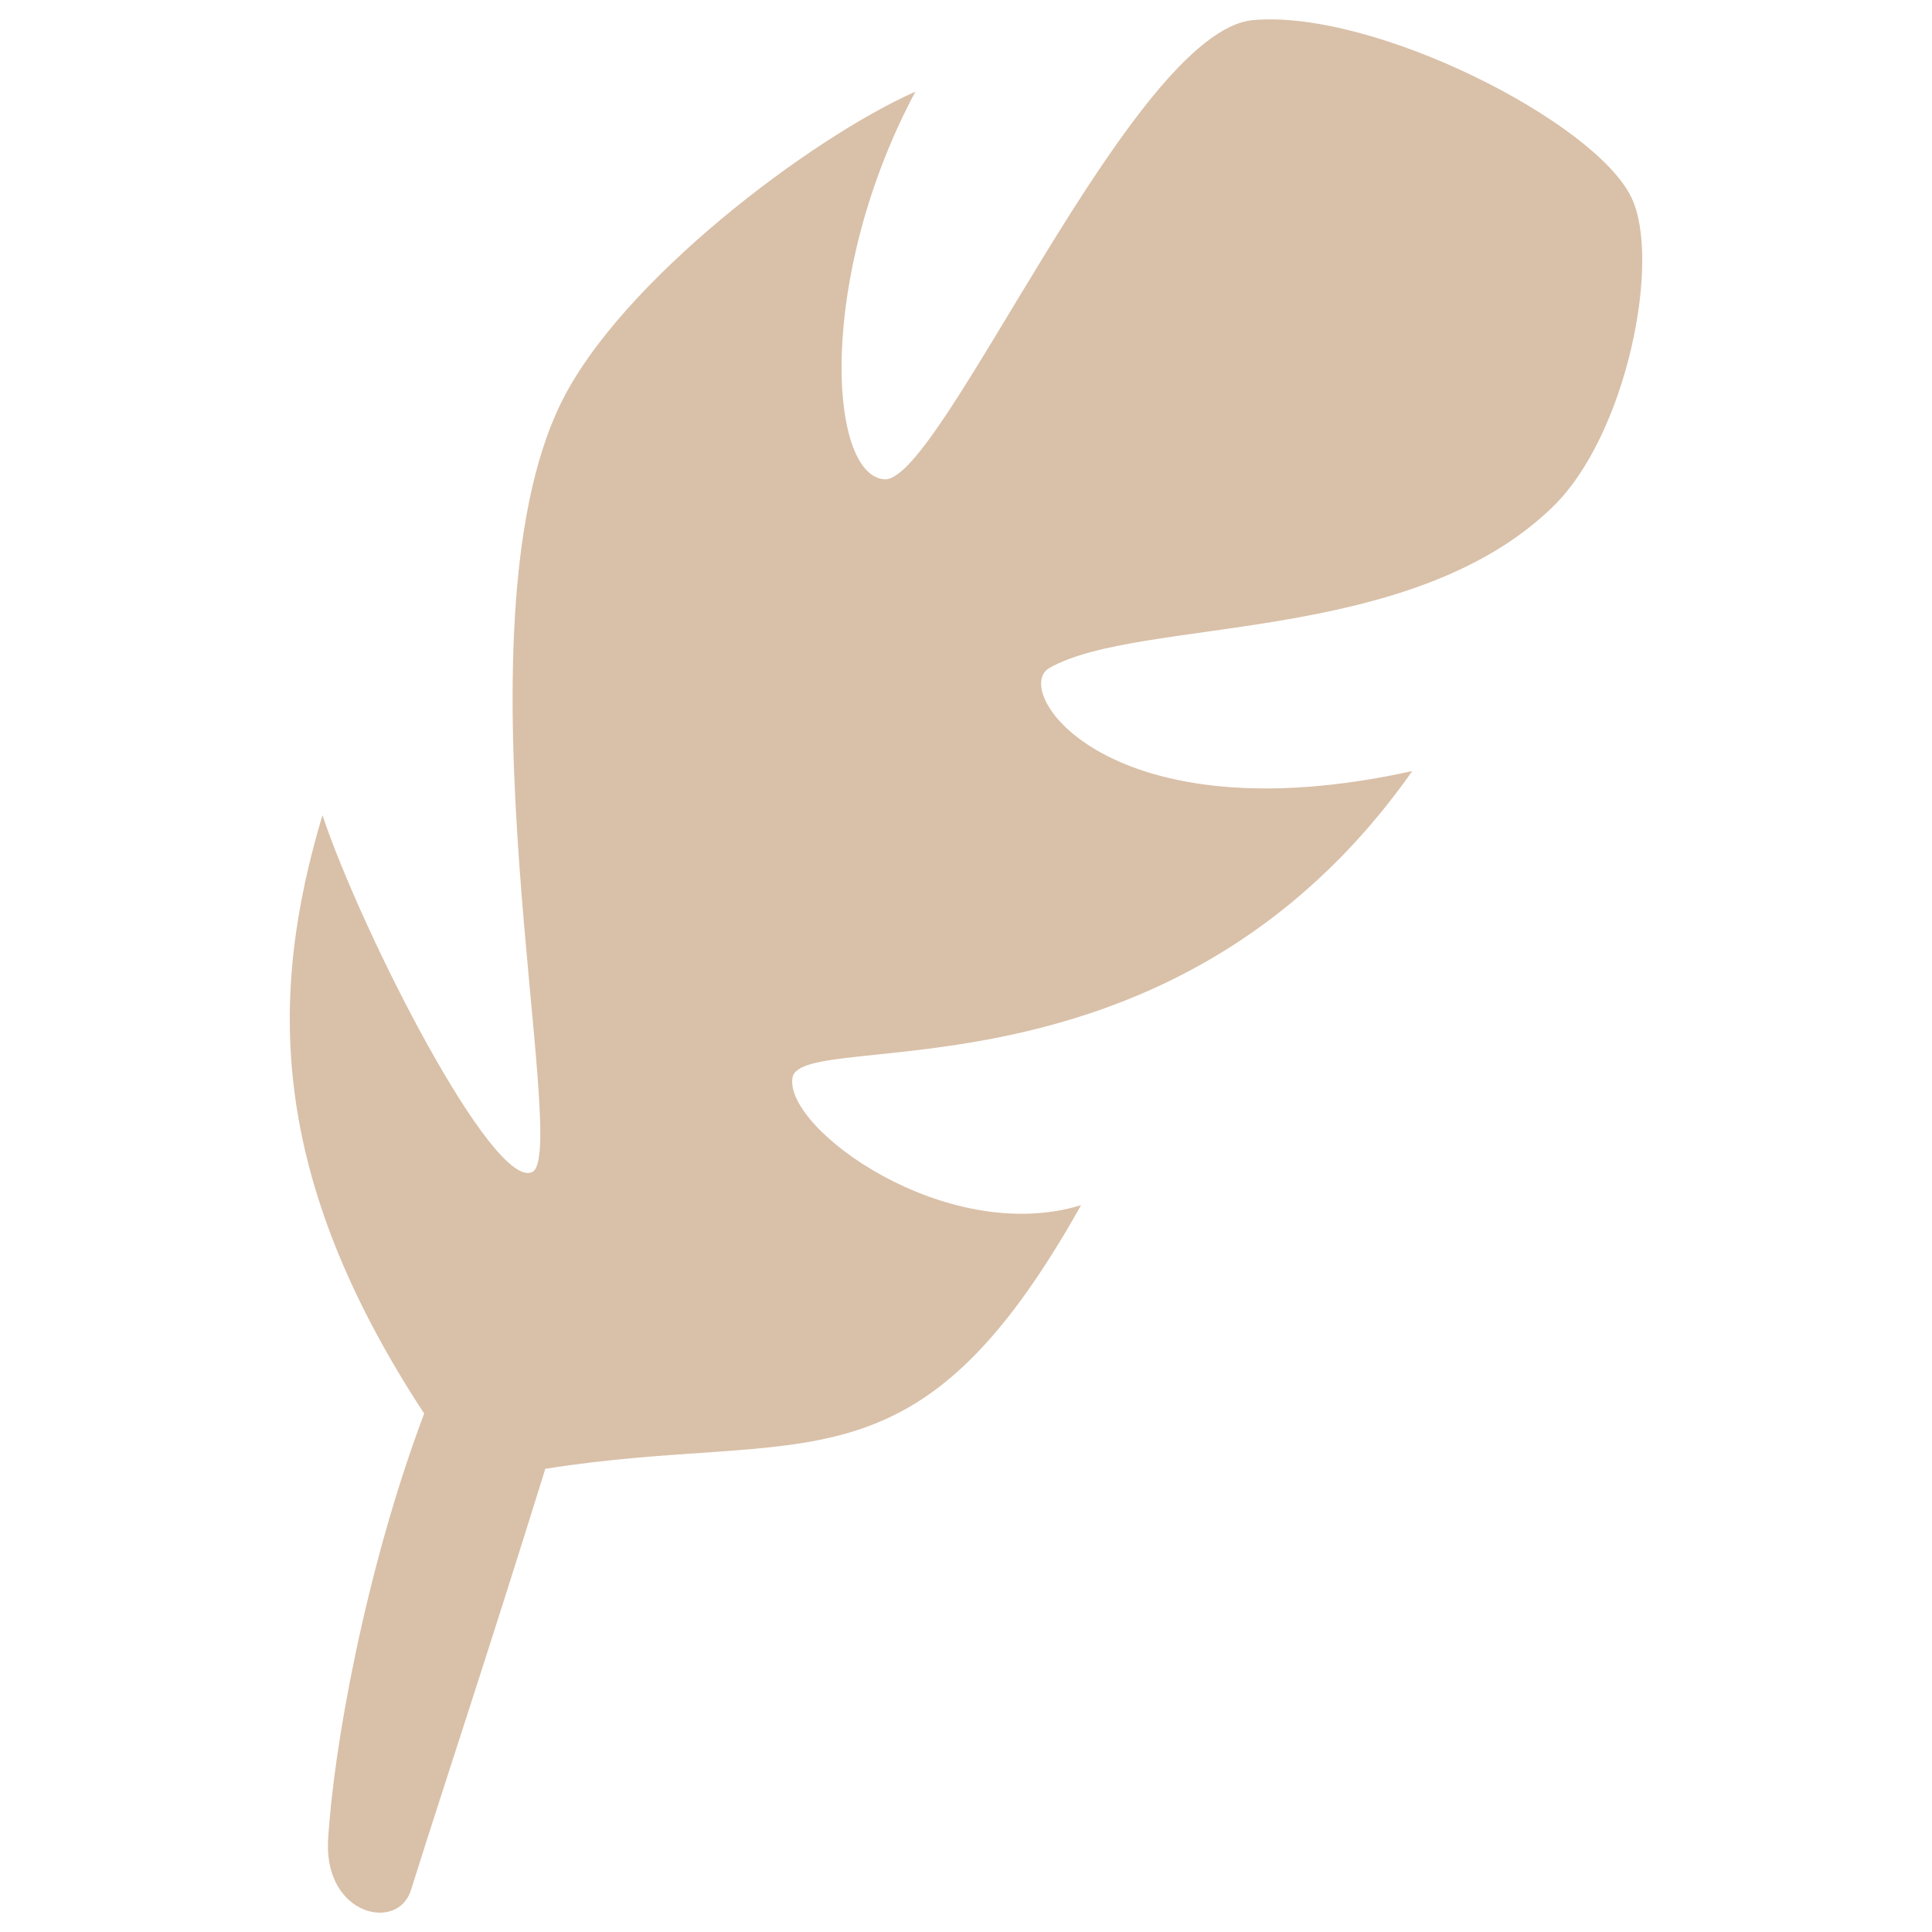 <svg viewBox="0 0 20 20" height="800px" width="800px" fill="#d9c0a8" xmlns="http://www.w3.org/2000/svg"><path fill="#d9c0a8" d="M4.254 19.567c.307-.982.77-2.364 1.391-4.362 2.707-.429 3.827.341 5.546-2.729-1.395.427-3.077-.792-2.987-1.321.091-.528 3.913.381 6.416-3.173-3.155.696-4.164-.836-3.757-1.067.939-.534 3.726-.222 5.212-1.669.766-.745 1.125-2.556.813-3.202-.374-.781-2.656-1.946-3.914-1.836-1.258.109-3.231 4.79-3.817 4.754-.584-.037-.703-2.098.319-4.013-1.077.477-3.051 1.959-3.67 3.226-1.153 2.357.108 7.766-.296 7.958-.405.193-1.766-2.481-2.172-3.694-.555 1.859-.568 3.721 1.053 6.194-.611 1.623-.945 3.491-.996 4.441-.024.759.724.922.859.493z"></path></svg>